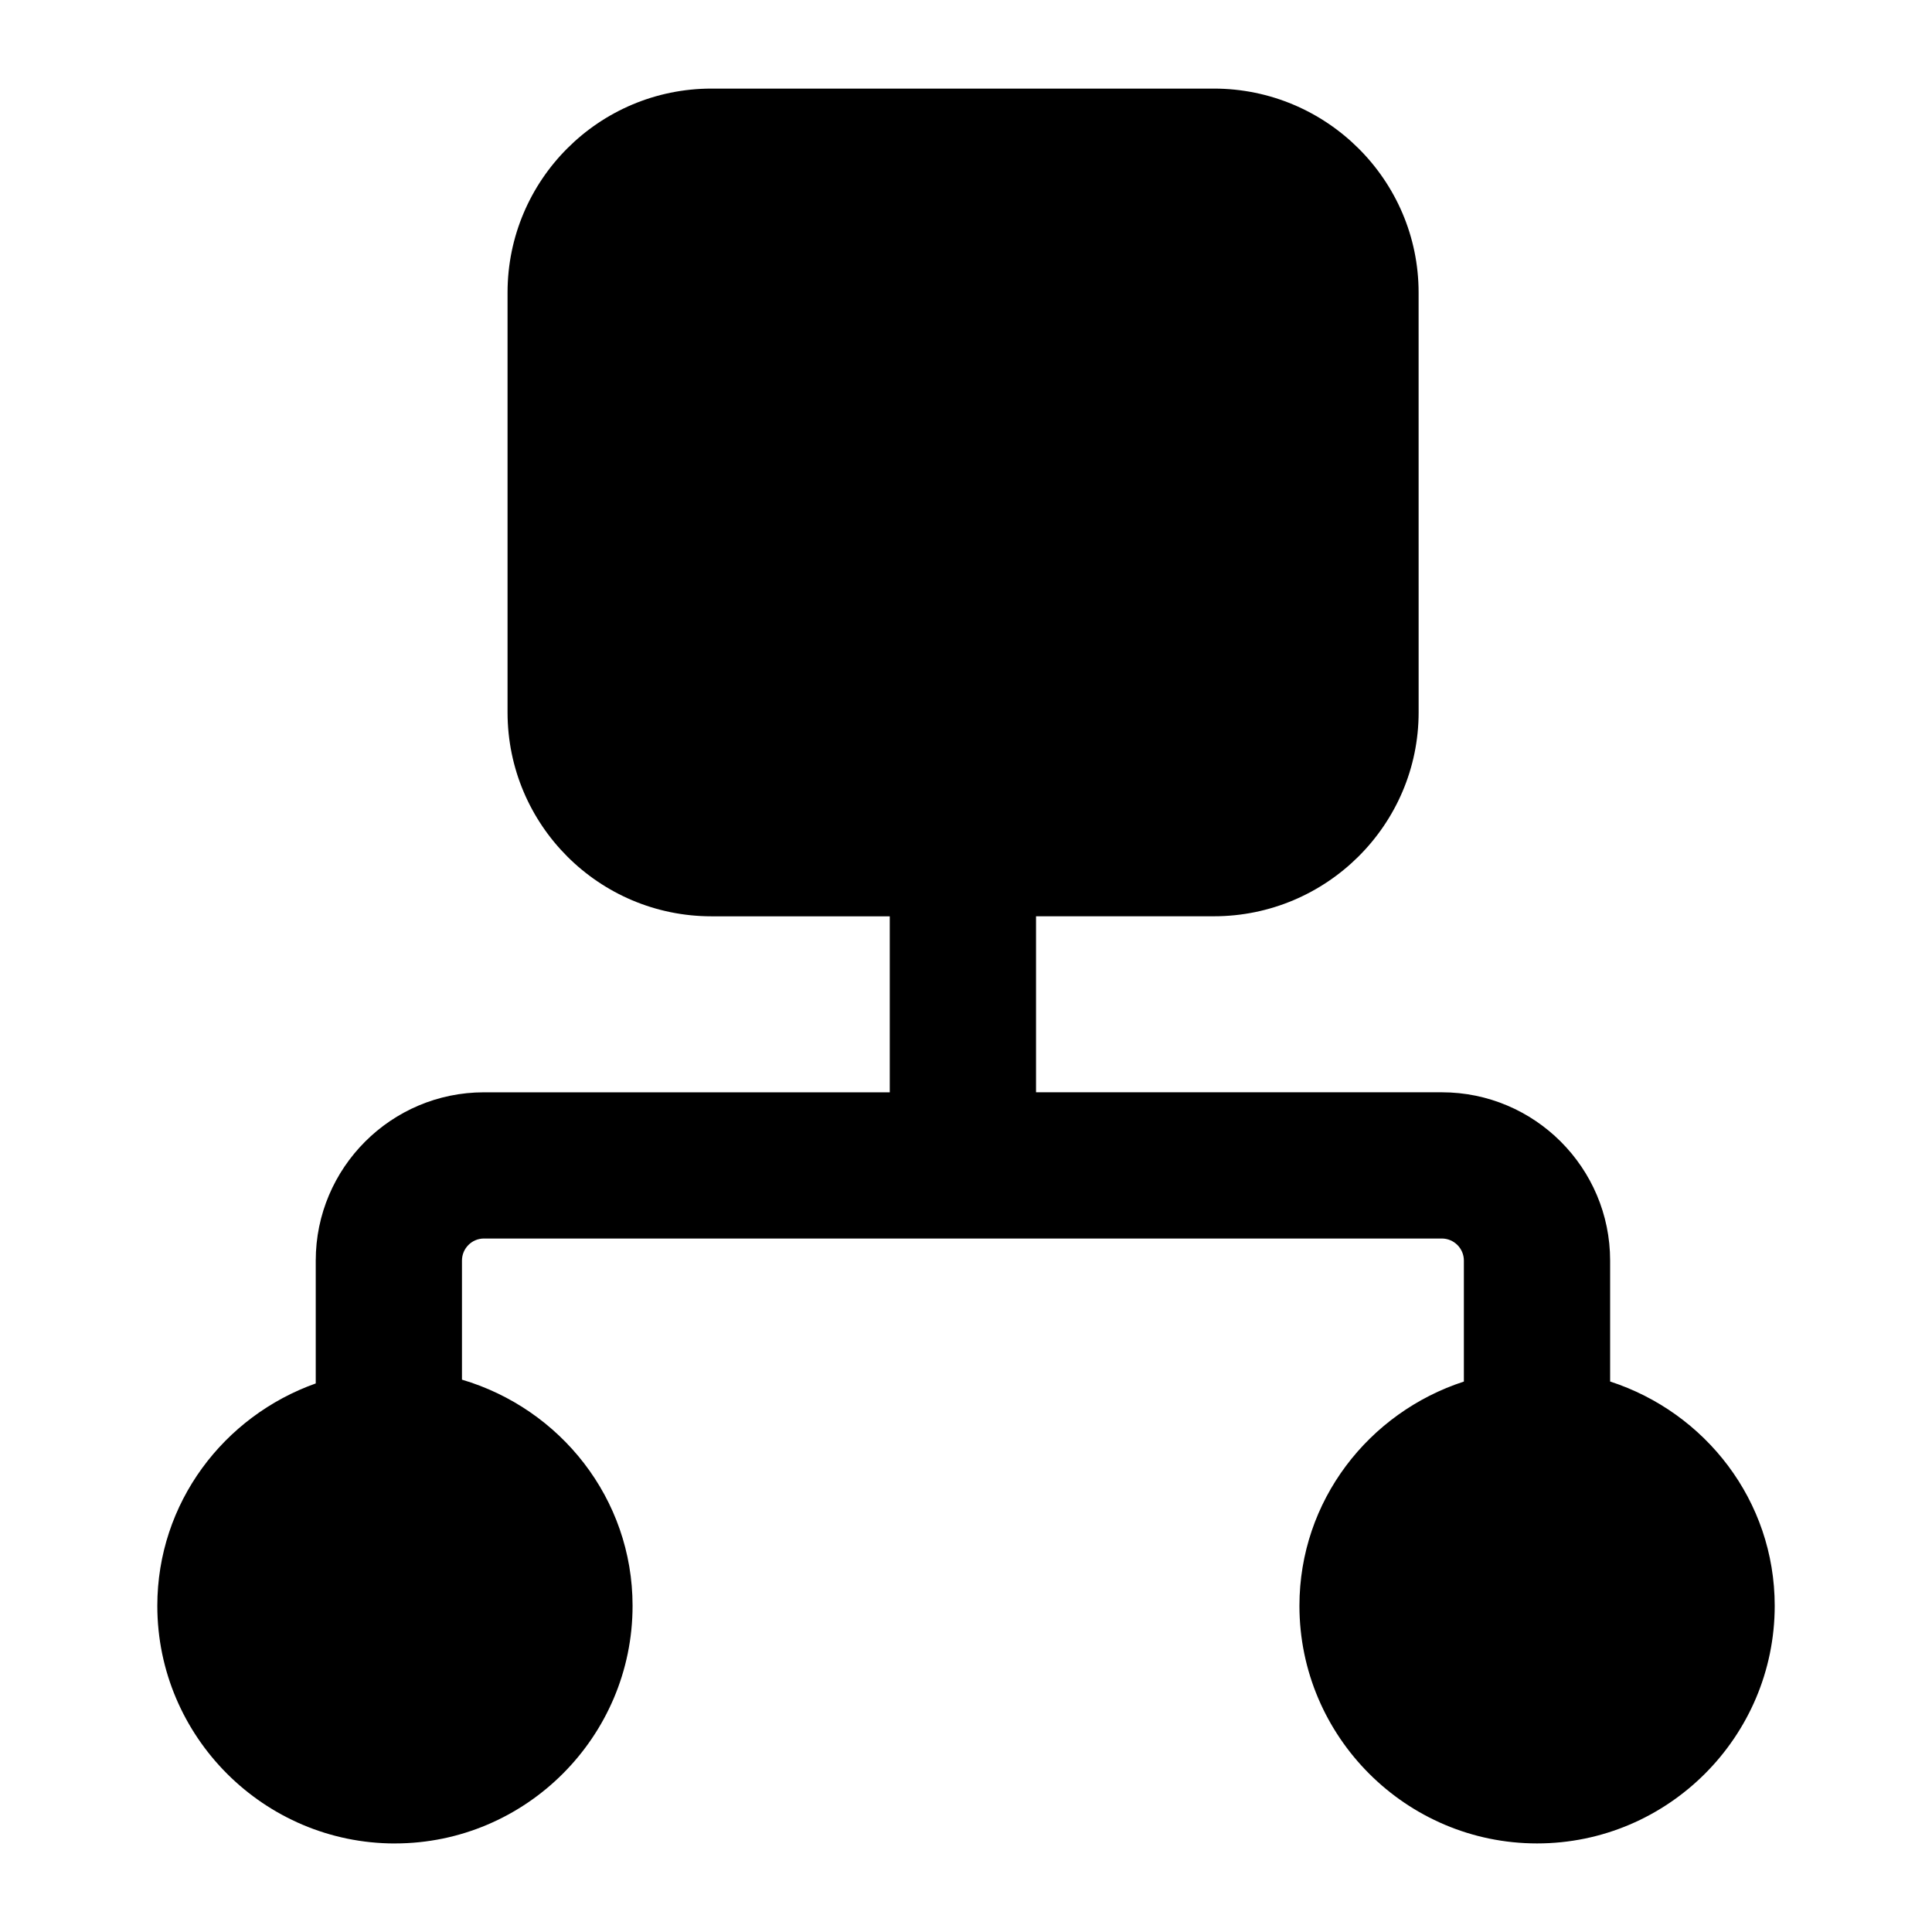 <?xml version="1.0" encoding="UTF-8"?>
<!-- Uploaded to: ICON Repo, www.iconrepo.com, Generator: ICON Repo Mixer Tools -->
<svg fill="#000000" width="800px" height="800px" version="1.1" viewBox="144 144 512 512" xmlns="http://www.w3.org/2000/svg">
 <path d="m248.66 632.53c34.684 0 62.977-28.289 62.977-62.977 0-28.477-19.191-52.234-45.211-59.93v-31.555c0-3.227 2.613-5.848 5.828-5.848h253.84c3.219 0 5.848 2.621 5.848 5.848v32.059c-25.184 8.199-43.578 31.547-43.578 59.422 0 34.688 28.293 62.977 62.977 62.977 34.688 0 62.977-28.289 62.977-62.977 0-27.895-18.418-51.25-43.617-59.434v-32.047c0-24.59-20-44.602-44.602-44.602h-107.54v-46.645h47.137c29.84 0 54.258-24.223 54.258-54.062l-0.008-111.22c0-29.844-24.414-54.062-54.258-54.062h-133.12c-29.844 0-54.062 24.219-54.062 54.062v111.23c0 29.84 24.223 54.062 54.062 54.062h47.23v46.645l-107.54-0.004c-24.582 0-44.582 20.012-44.582 44.602v32.551c-24.367 8.66-41.984 31.641-41.984 58.934 0 34.684 28.289 62.977 62.977 62.977z"/>
</svg>